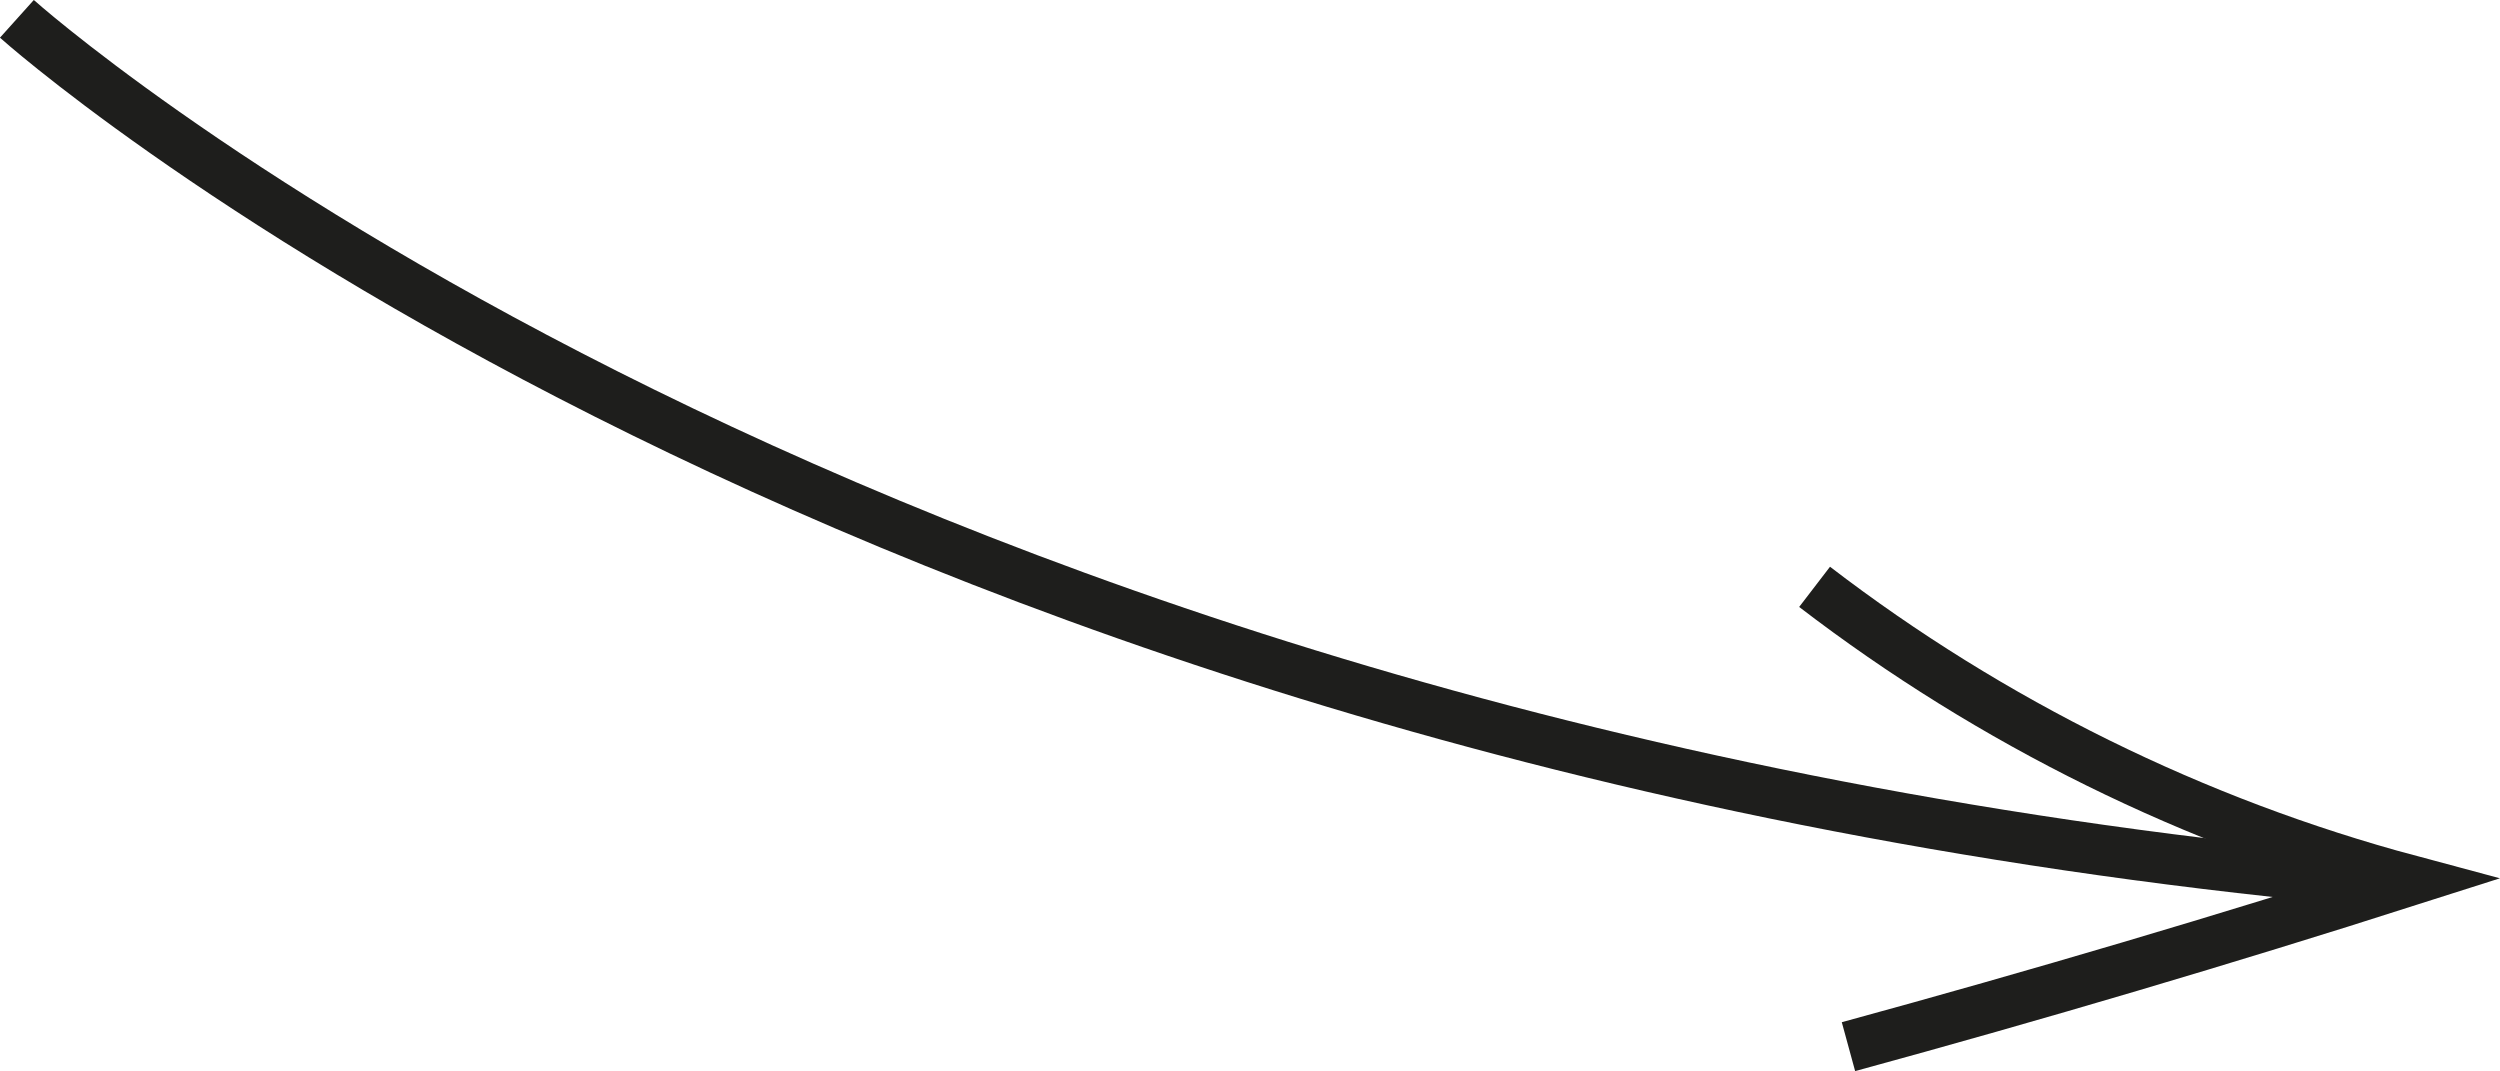 <?xml version="1.0" encoding="UTF-8"?>
<svg id="Calque_1" data-name="Calque 1" xmlns="http://www.w3.org/2000/svg" viewBox="0 0 295.99 126.82">
  <defs>
    <style>
      .cls-1 {
        fill: none;
        stroke: #1e1e1c;
        stroke-miterlimit: 10;
        stroke-width: 6px;
      }
    </style>
  </defs>
  <path class="cls-1" d="M2,2.23s94.03,84.46,275.86,101.85"/>
  <path class="cls-1" d="M214.84,69.48c20.92,16.05,45.02,27.94,70.49,34.76-22.02,7.03-44.18,13.59-66.48,19.68"/>
</svg>